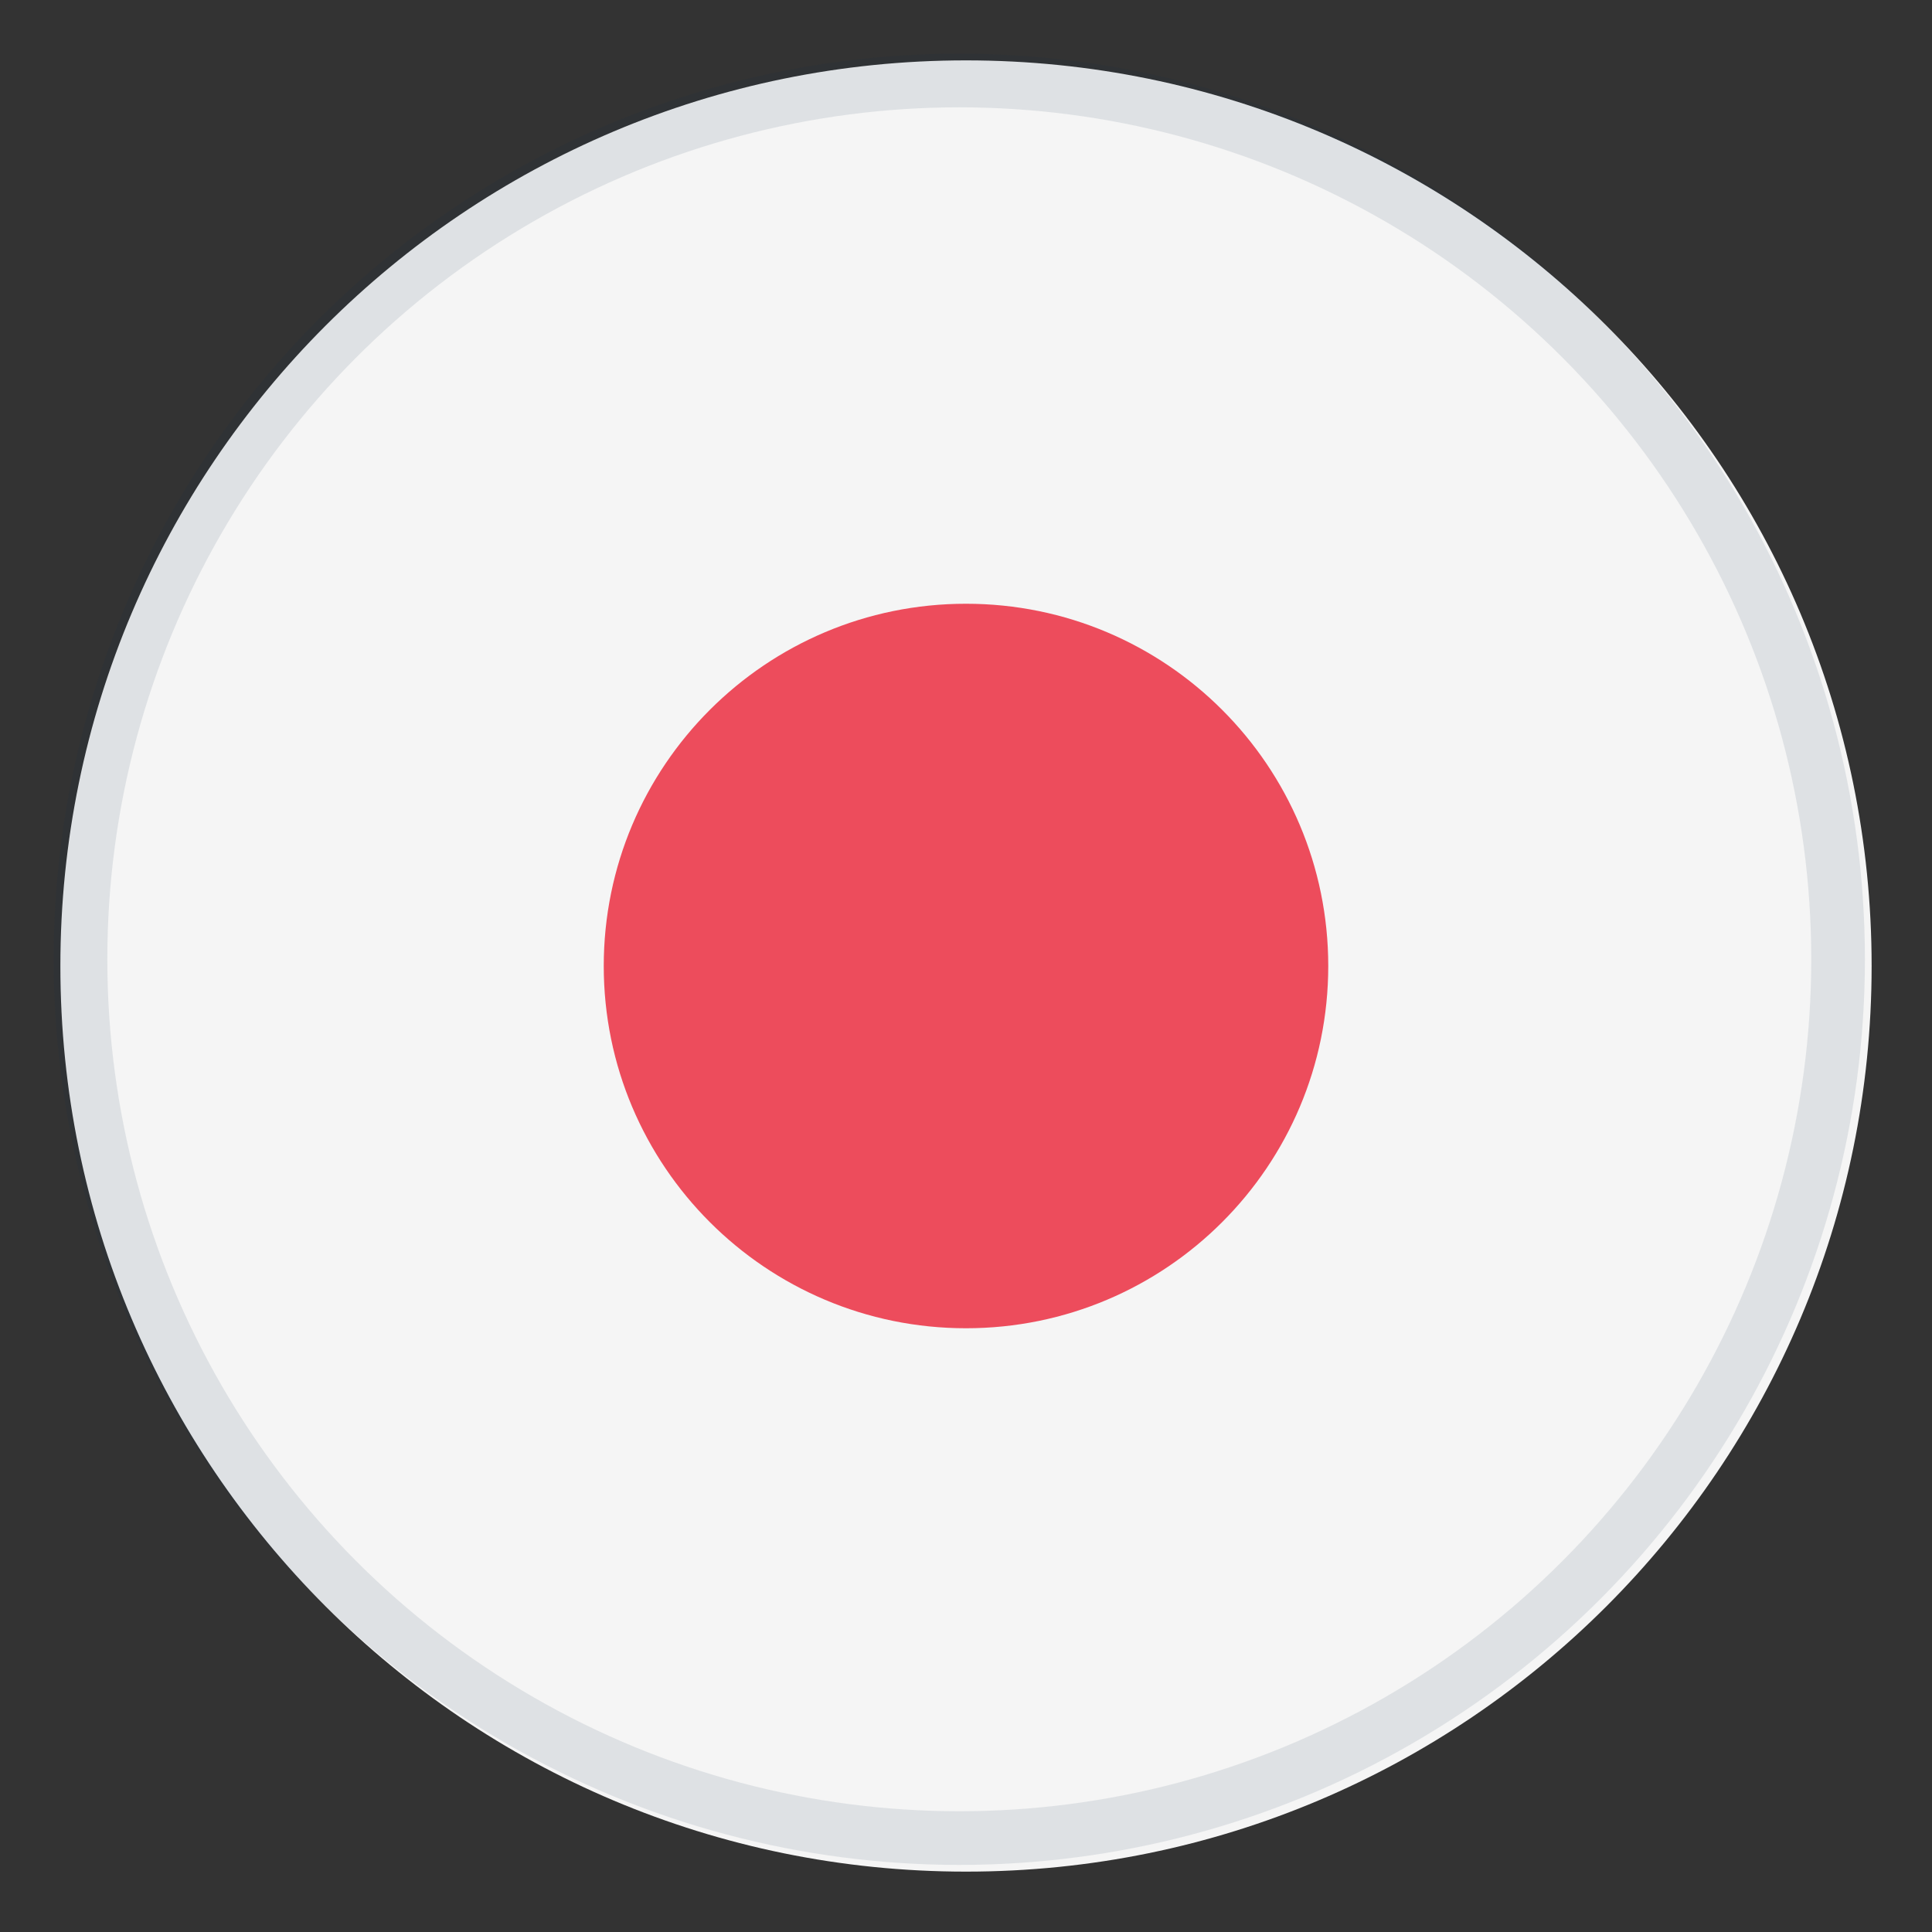 <svg xmlns="http://www.w3.org/2000/svg" fill="none" viewBox="0 0 36 36"><rect x="0" y="0" width="36" height="36" fill="#333333" stroke="none"/><path fill="#F5F5F5" d="M18 34.875c9.32 0 16.875-7.555 16.875-16.875 0-9.32-7.555-16.875-16.875-16.875C8.68 1.125 1.125 8.68 1.125 18c0 9.32 7.555 16.875 16.875 16.875Z"/><path fill="#ED4C5C" d="M18 24.75c3.728 0 6.75-3.022 6.75-6.75s-3.022-6.75-6.75-6.75-6.75 3.022-6.75 6.75 3.022 6.75 6.75 6.75Z"/><circle cx="17.875" cy="17.875" r="16.375" stroke="#12284D" stroke-opacity=".1"/></svg>